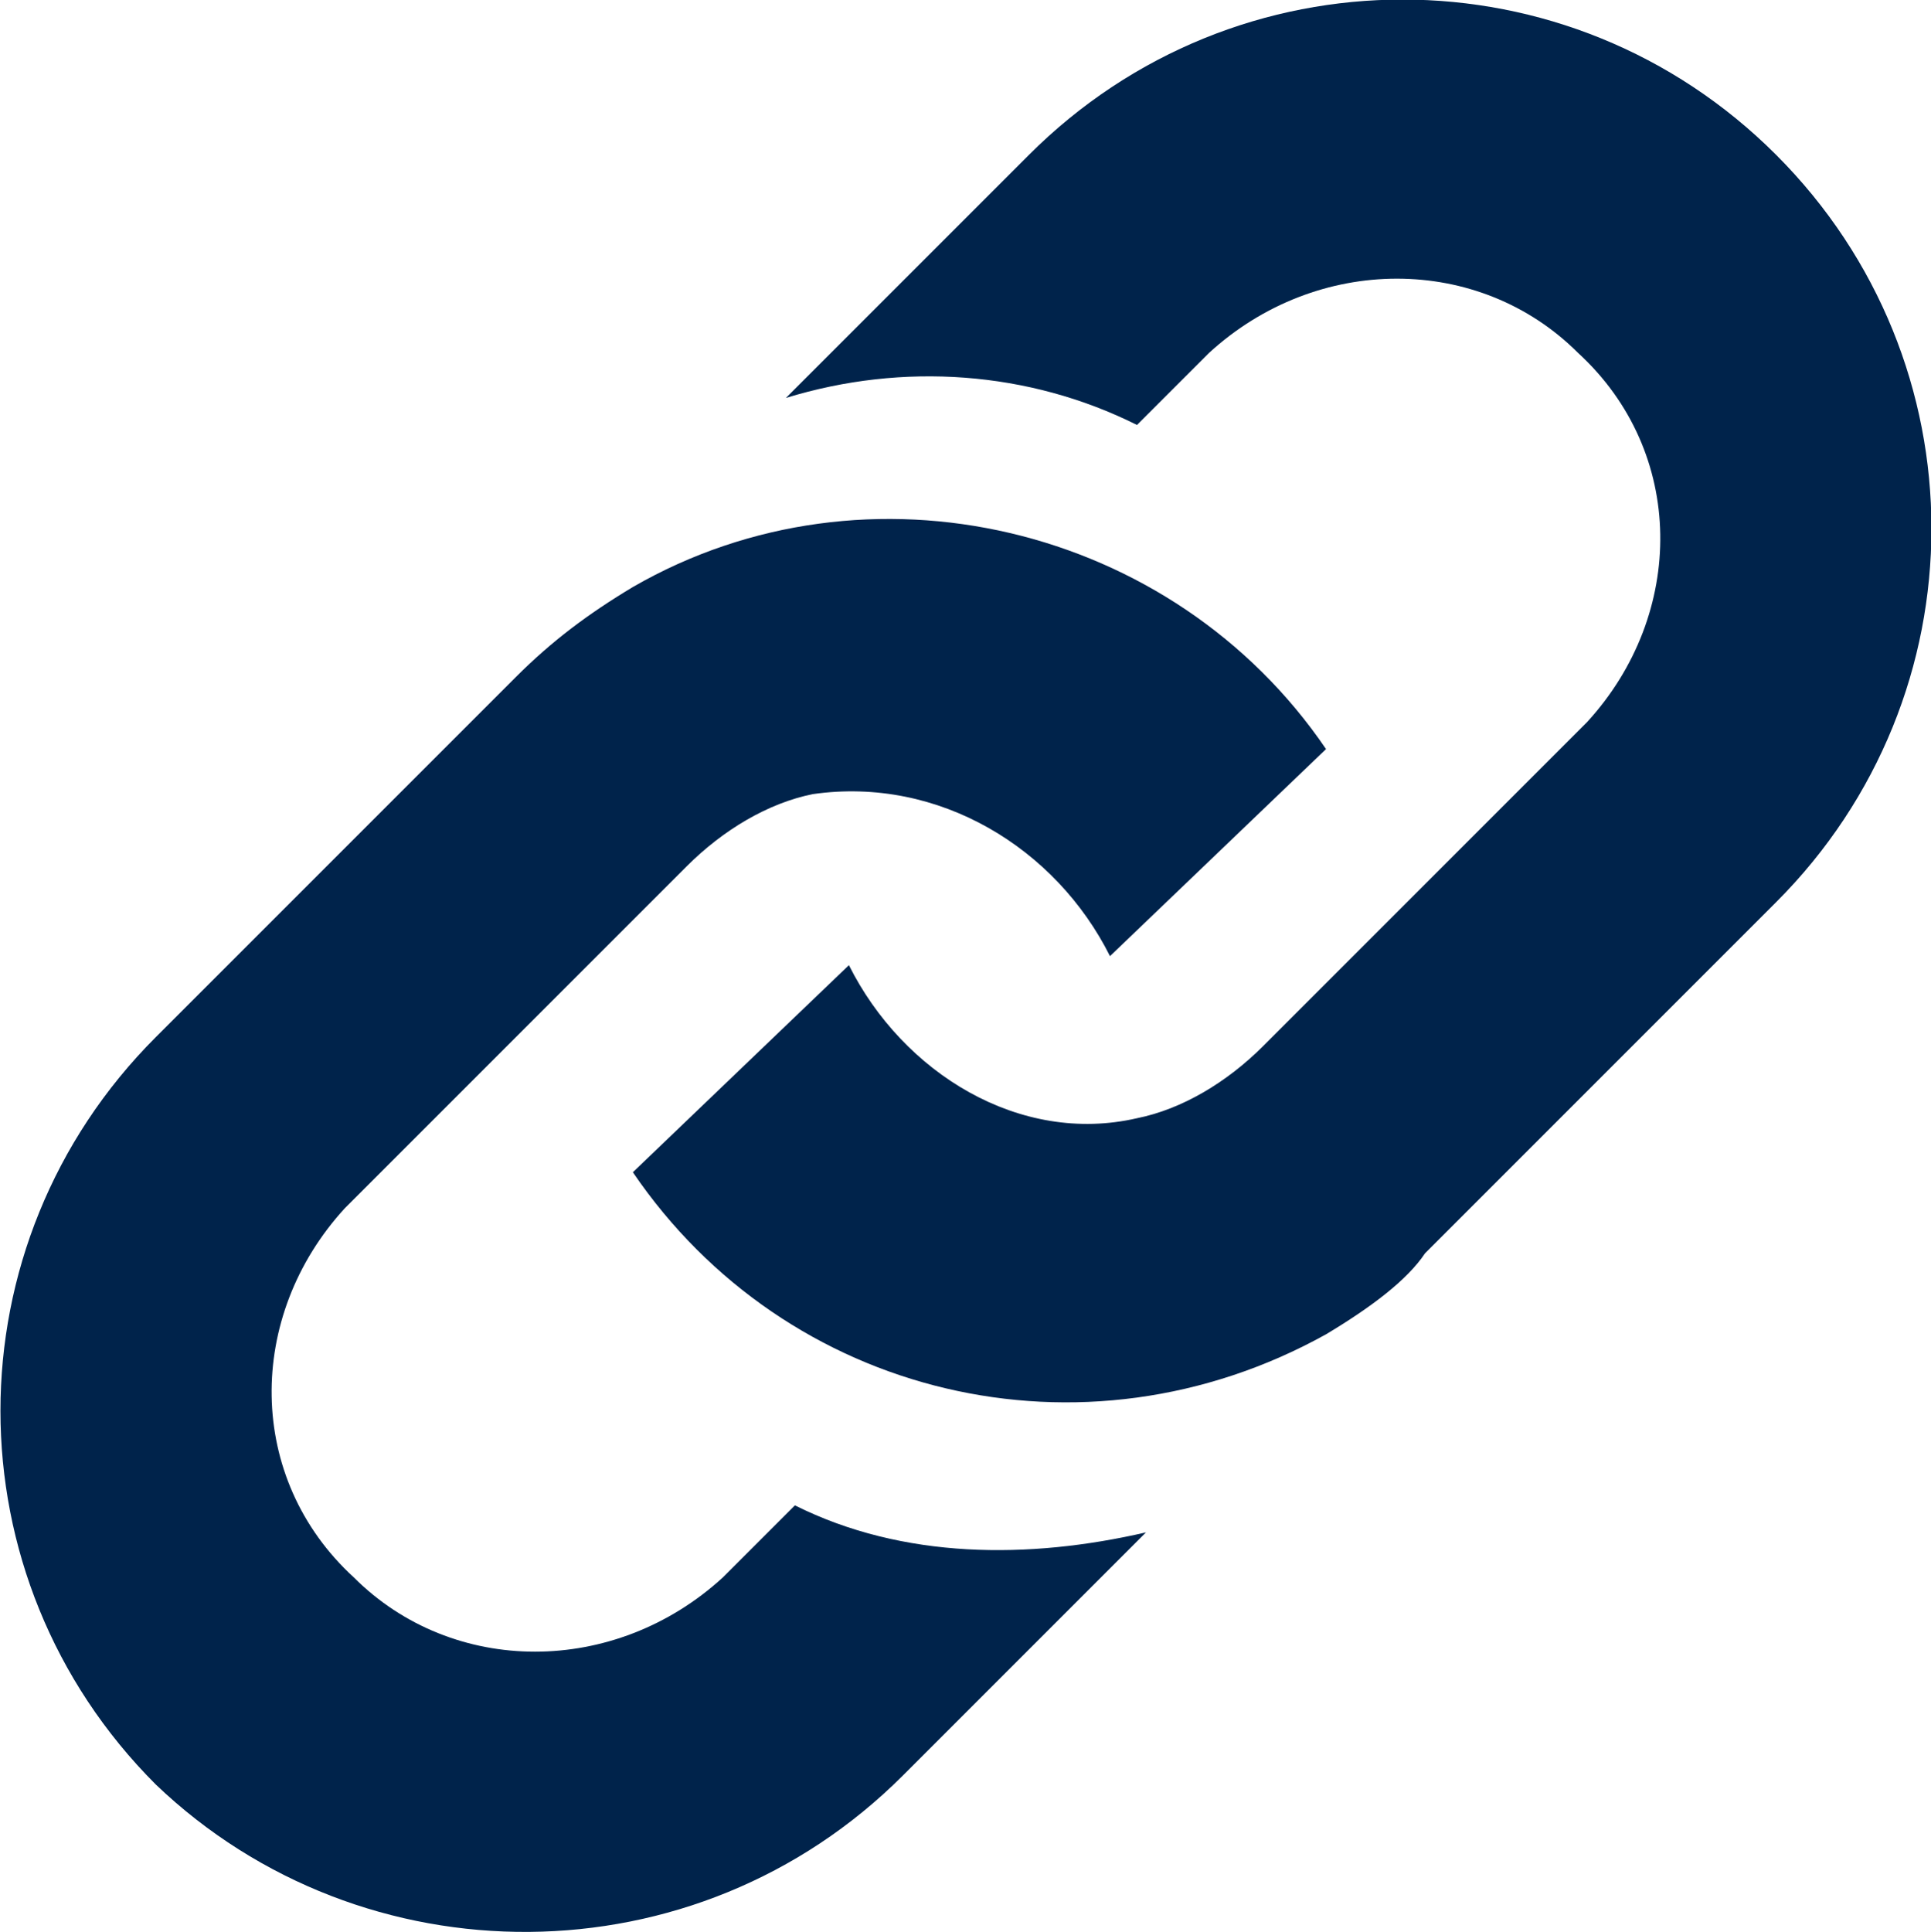 <?xml version="1.0" encoding="UTF-8"?><svg id="Layer_1" xmlns="http://www.w3.org/2000/svg" viewBox="0 0 21.45 21.46"><defs><style>.cls-1{fill:#00234b;}</style></defs><g id="Group_2148"><path id="Path_3118" class="cls-1" d="m1.73,19.82c-2.3-2.3-2.3-6,0-8.3h0l4-4c.4-.4.8-.7,1.3-1,2.6-1.5,6-.7,7.7,1.8l-2.4,2.3c-.6-1.2-1.9-2-3.3-1.8-.5.1-1,.4-1.4.8l-3.8,3.8c-1.1,1.2-1.1,3,.1,4.1,1.1,1.1,2.9,1.1,4.1,0l.8-.8c1.2.6,2.6.6,3.9.3l-2.7,2.7c-2.3,2.3-6,2.3-8.3.1h0Z"/><path id="Path_3119" class="cls-1" d="m14.73,14.82c-2.7,1.5-6,.7-7.7-1.8l2.4-2.3c.6,1.2,1.9,2,3.2,1.7.5-.1,1-.4,1.4-.8l3.6-3.6c1.1-1.2,1.1-3-.1-4.1-1.1-1.1-2.9-1.1-4.1,0l-.8.8c-1.2-.6-2.6-.7-3.9-.3l2.7-2.7c2.3-2.3,6-2.3,8.3,0s2.3,6,0,8.3l-3.9,3.9c-.2.3-.6.6-1.1.9h0Z"/></g></svg>